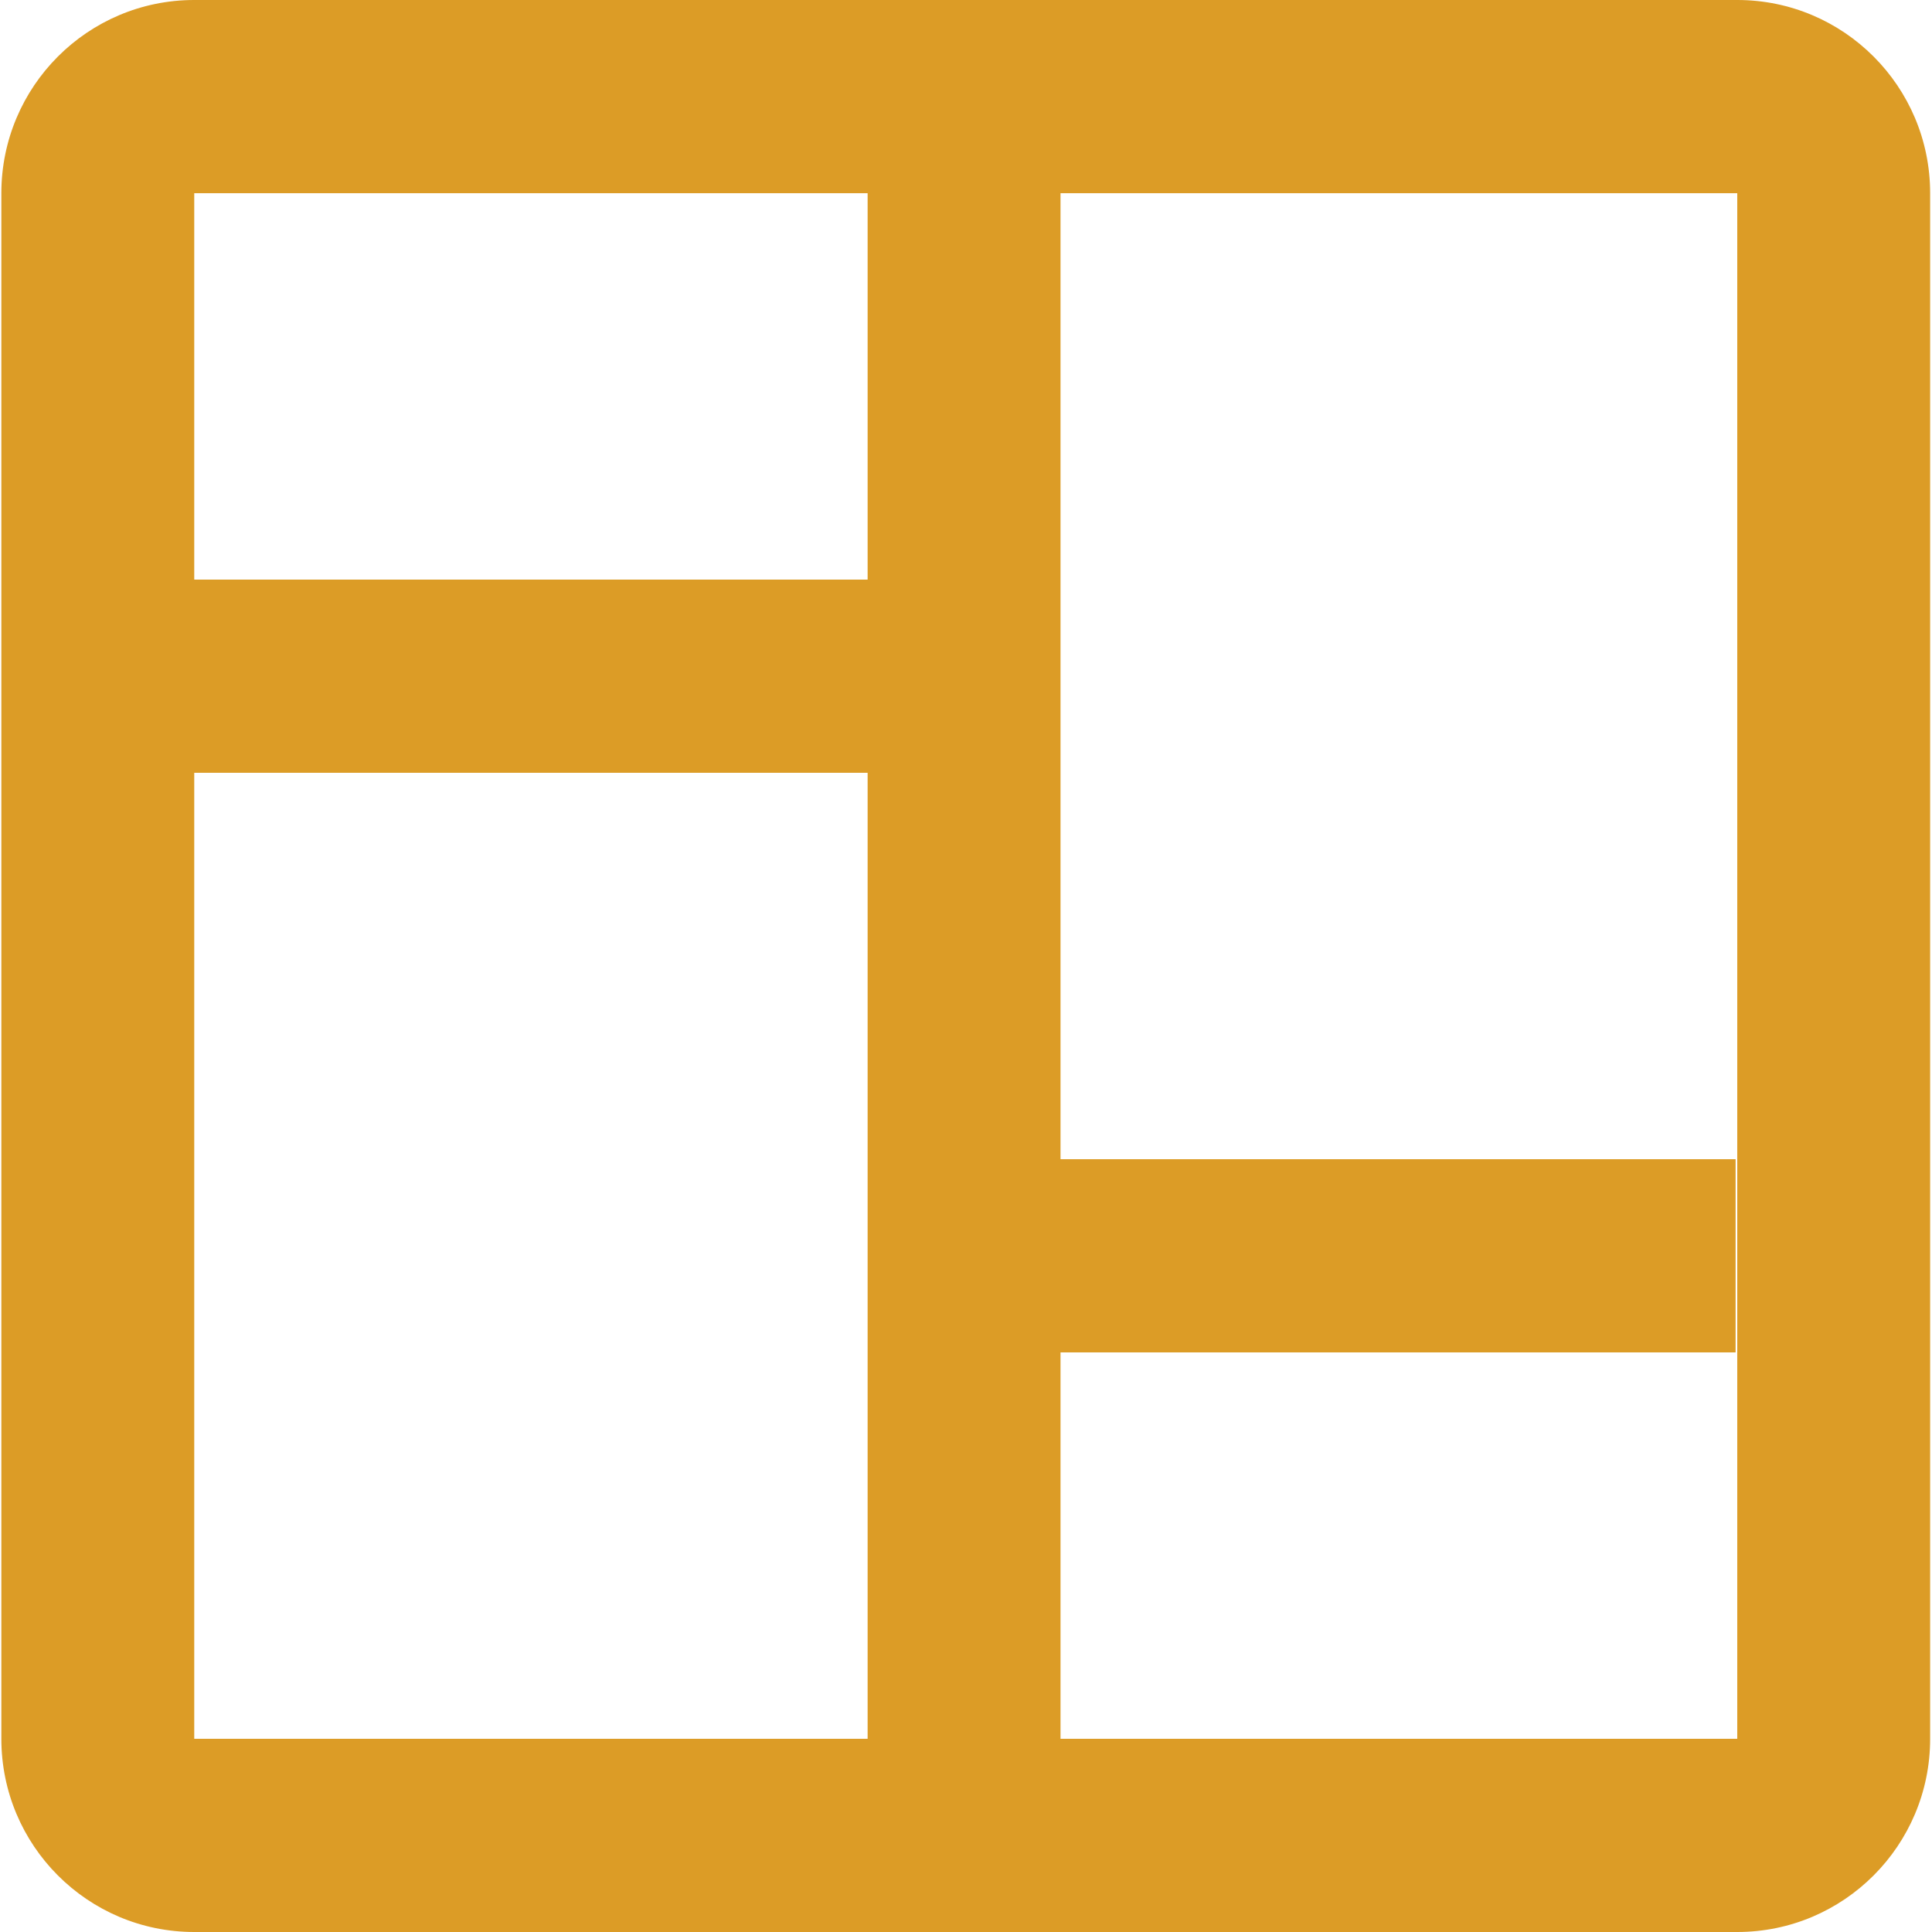 <svg width="50" height="50" viewBox="0 0 50 50" fill="none" xmlns="http://www.w3.org/2000/svg">
<path fill-rule="evenodd" clip-rule="evenodd" d="M5.027 0H44.96C47.717 0 49.952 2.239 49.952 5V45C49.952 47.761 47.717 50 44.96 50H5.027C2.27 50 0.035 47.761 0.035 45V5C0.035 2.239 2.27 0 5.027 0ZM5.027 5V15H22.454V5H5.027ZM27.446 5V45H44.96V5H27.446ZM22.454 45V20H5.027V45H22.454ZM44.917 30H27.446V35H44.917V30Z" fill="#DC9C26"/>
</svg>
